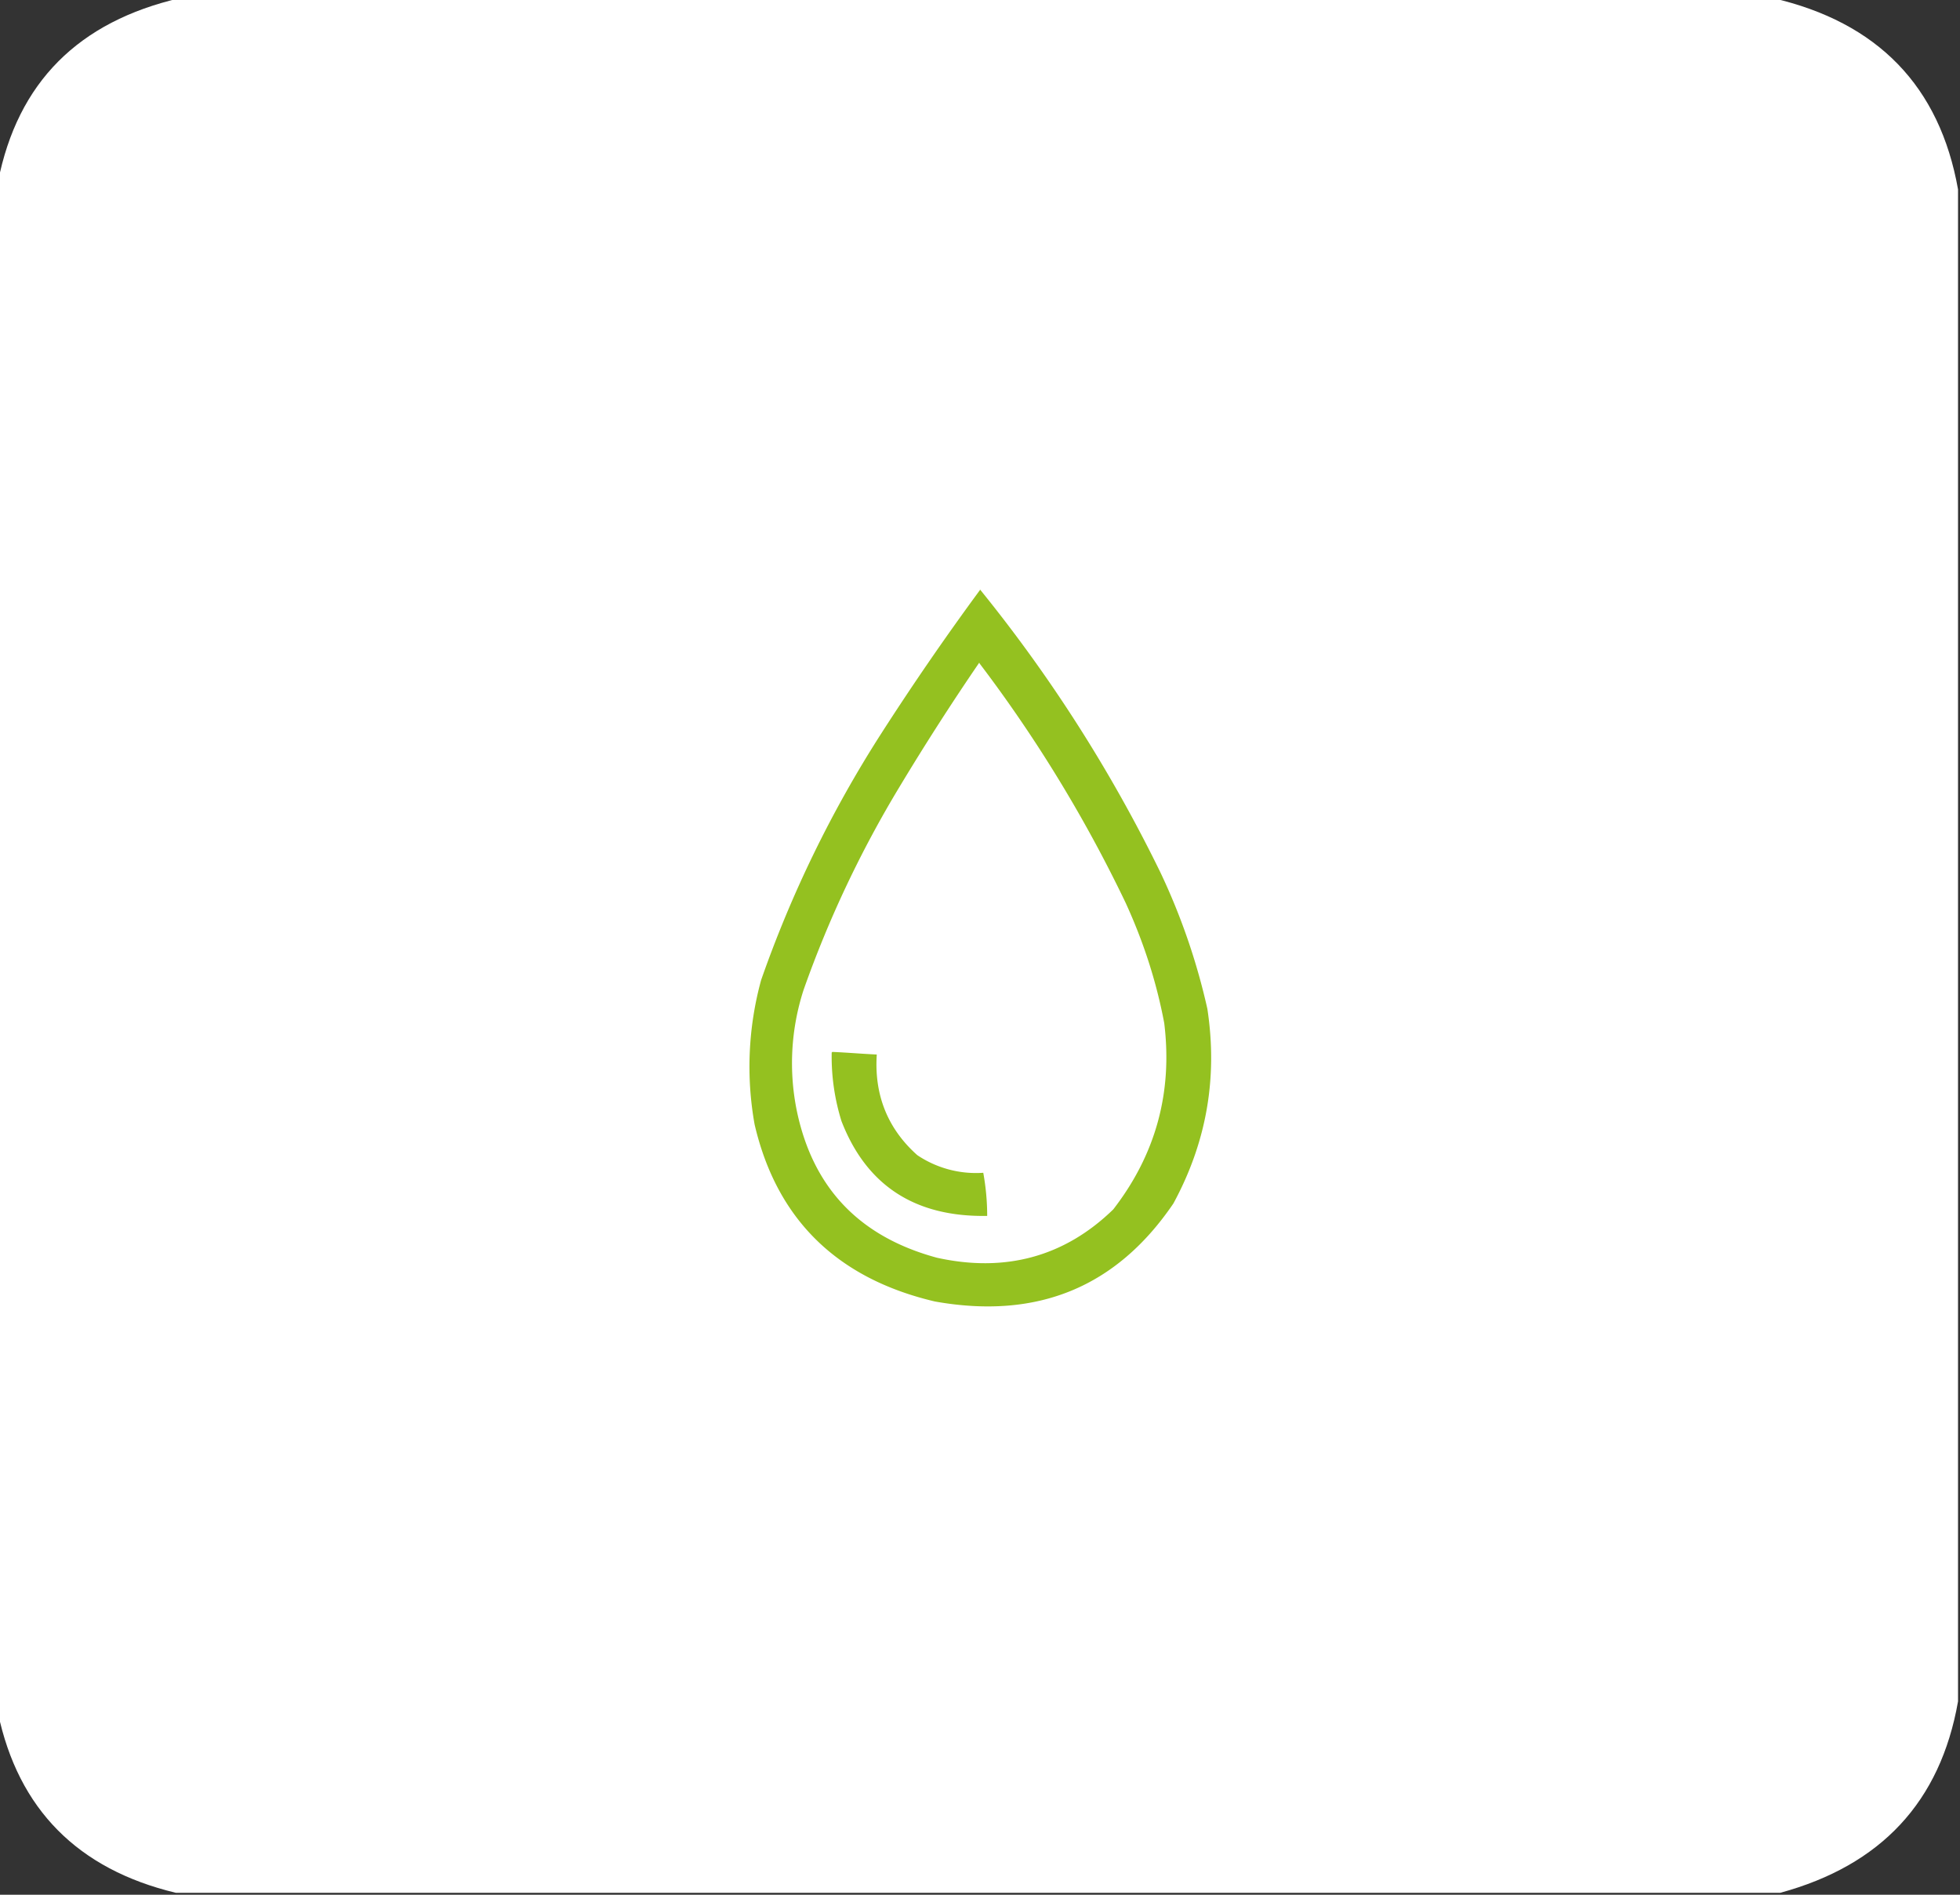 <?xml version="1.0" encoding="UTF-8"?> <svg xmlns="http://www.w3.org/2000/svg" xmlns:svg="http://www.w3.org/2000/svg" width="30" height="29"><rect width="100%" height="100%" fill="#333333" stroke="none"/><defs><clipPath id="b"><path d="m0,0l30,0l0,29l-30,0l0,-29z" id="svg_1"></path></clipPath><filter filterUnits="objectBoundingBox" height="100%" id="a" width="100%" x="0%" y="0%"><feColorMatrix in="SourceGraphic" values="0 0 0 0 1 0 0 0 0 1 0 0 0 0 1 0 0 0 1 0"></feColorMatrix></filter><mask id="d"><g filter="url(#a)" id="svg_2"><path d="m0,0l30,0l0,29l-30,0l0,-29z" fill="#000" id="svg_3"></path></g></mask></defs><g class="layer"><title>Layer 1</title><g id="svg_9"><path d="m2.75,-0.03l24.38,0c1.61,0.37 2.56,1.35 2.84,2.93l0,23.14c-0.27,1.54 -1.18,2.51 -2.72,2.93l-24.56,0c-1.5,-0.36 -2.41,-1.28 -2.72,-2.75l0,-23.44c0.3,-1.52 1.23,-2.45 2.79,-2.81l-0.01,0zm0,0" fill="#ffffff" fill-rule="evenodd" id="svg_5"></path></g><g id="svg_10"><path d="m14.99,9.01a22.58,22.58 0 0 1 2.77,4.34a9.94,9.94 0 0 1 0.72,2.09c0.16,1.05 -0.01,2.04 -0.52,2.98c-0.87,1.28 -2.08,1.78 -3.65,1.5c-1.49,-0.35 -2.42,-1.25 -2.76,-2.71a5.01,5.01 0 0 1 0.1,-2.21a17.96,17.96 0 0 1 1.83,-3.76a41.96,41.96 0 0 1 1.52,-2.21l0,-0.01zm0,0" fill="#94c120" fill-rule="evenodd" id="svg_6"></path><path d="m14.99,10.15a21.17,21.17 0 0 1 2.24,3.67c0.27,0.59 0.47,1.2 0.59,1.84c0.13,1.06 -0.13,2.01 -0.78,2.85c-0.75,0.73 -1.66,0.97 -2.7,0.74c-1.18,-0.32 -1.89,-1.06 -2.14,-2.23a3.64,3.64 0 0 1 0.1,-1.87a16.83,16.83 0 0 1 1.47,-3.11a38.81,38.81 0 0 1 1.22,-1.9zm0,0" fill="#ffffff" fill-rule="evenodd" id="svg_7"></path><path d="m12.74,16.1c0.23,0.01 0.46,0.03 0.68,0.04c-0.04,0.61 0.16,1.13 0.62,1.54a1.61,1.61 0 0 0 1.01,0.27c0.04,0.22 0.06,0.44 0.06,0.66c-1.11,0.02 -1.85,-0.47 -2.23,-1.45a3.32,3.32 0 0 1 -0.15,-1.05zm0,0" fill="#94c120" fill-rule="evenodd" id="svg_8"></path></g></g></svg> 